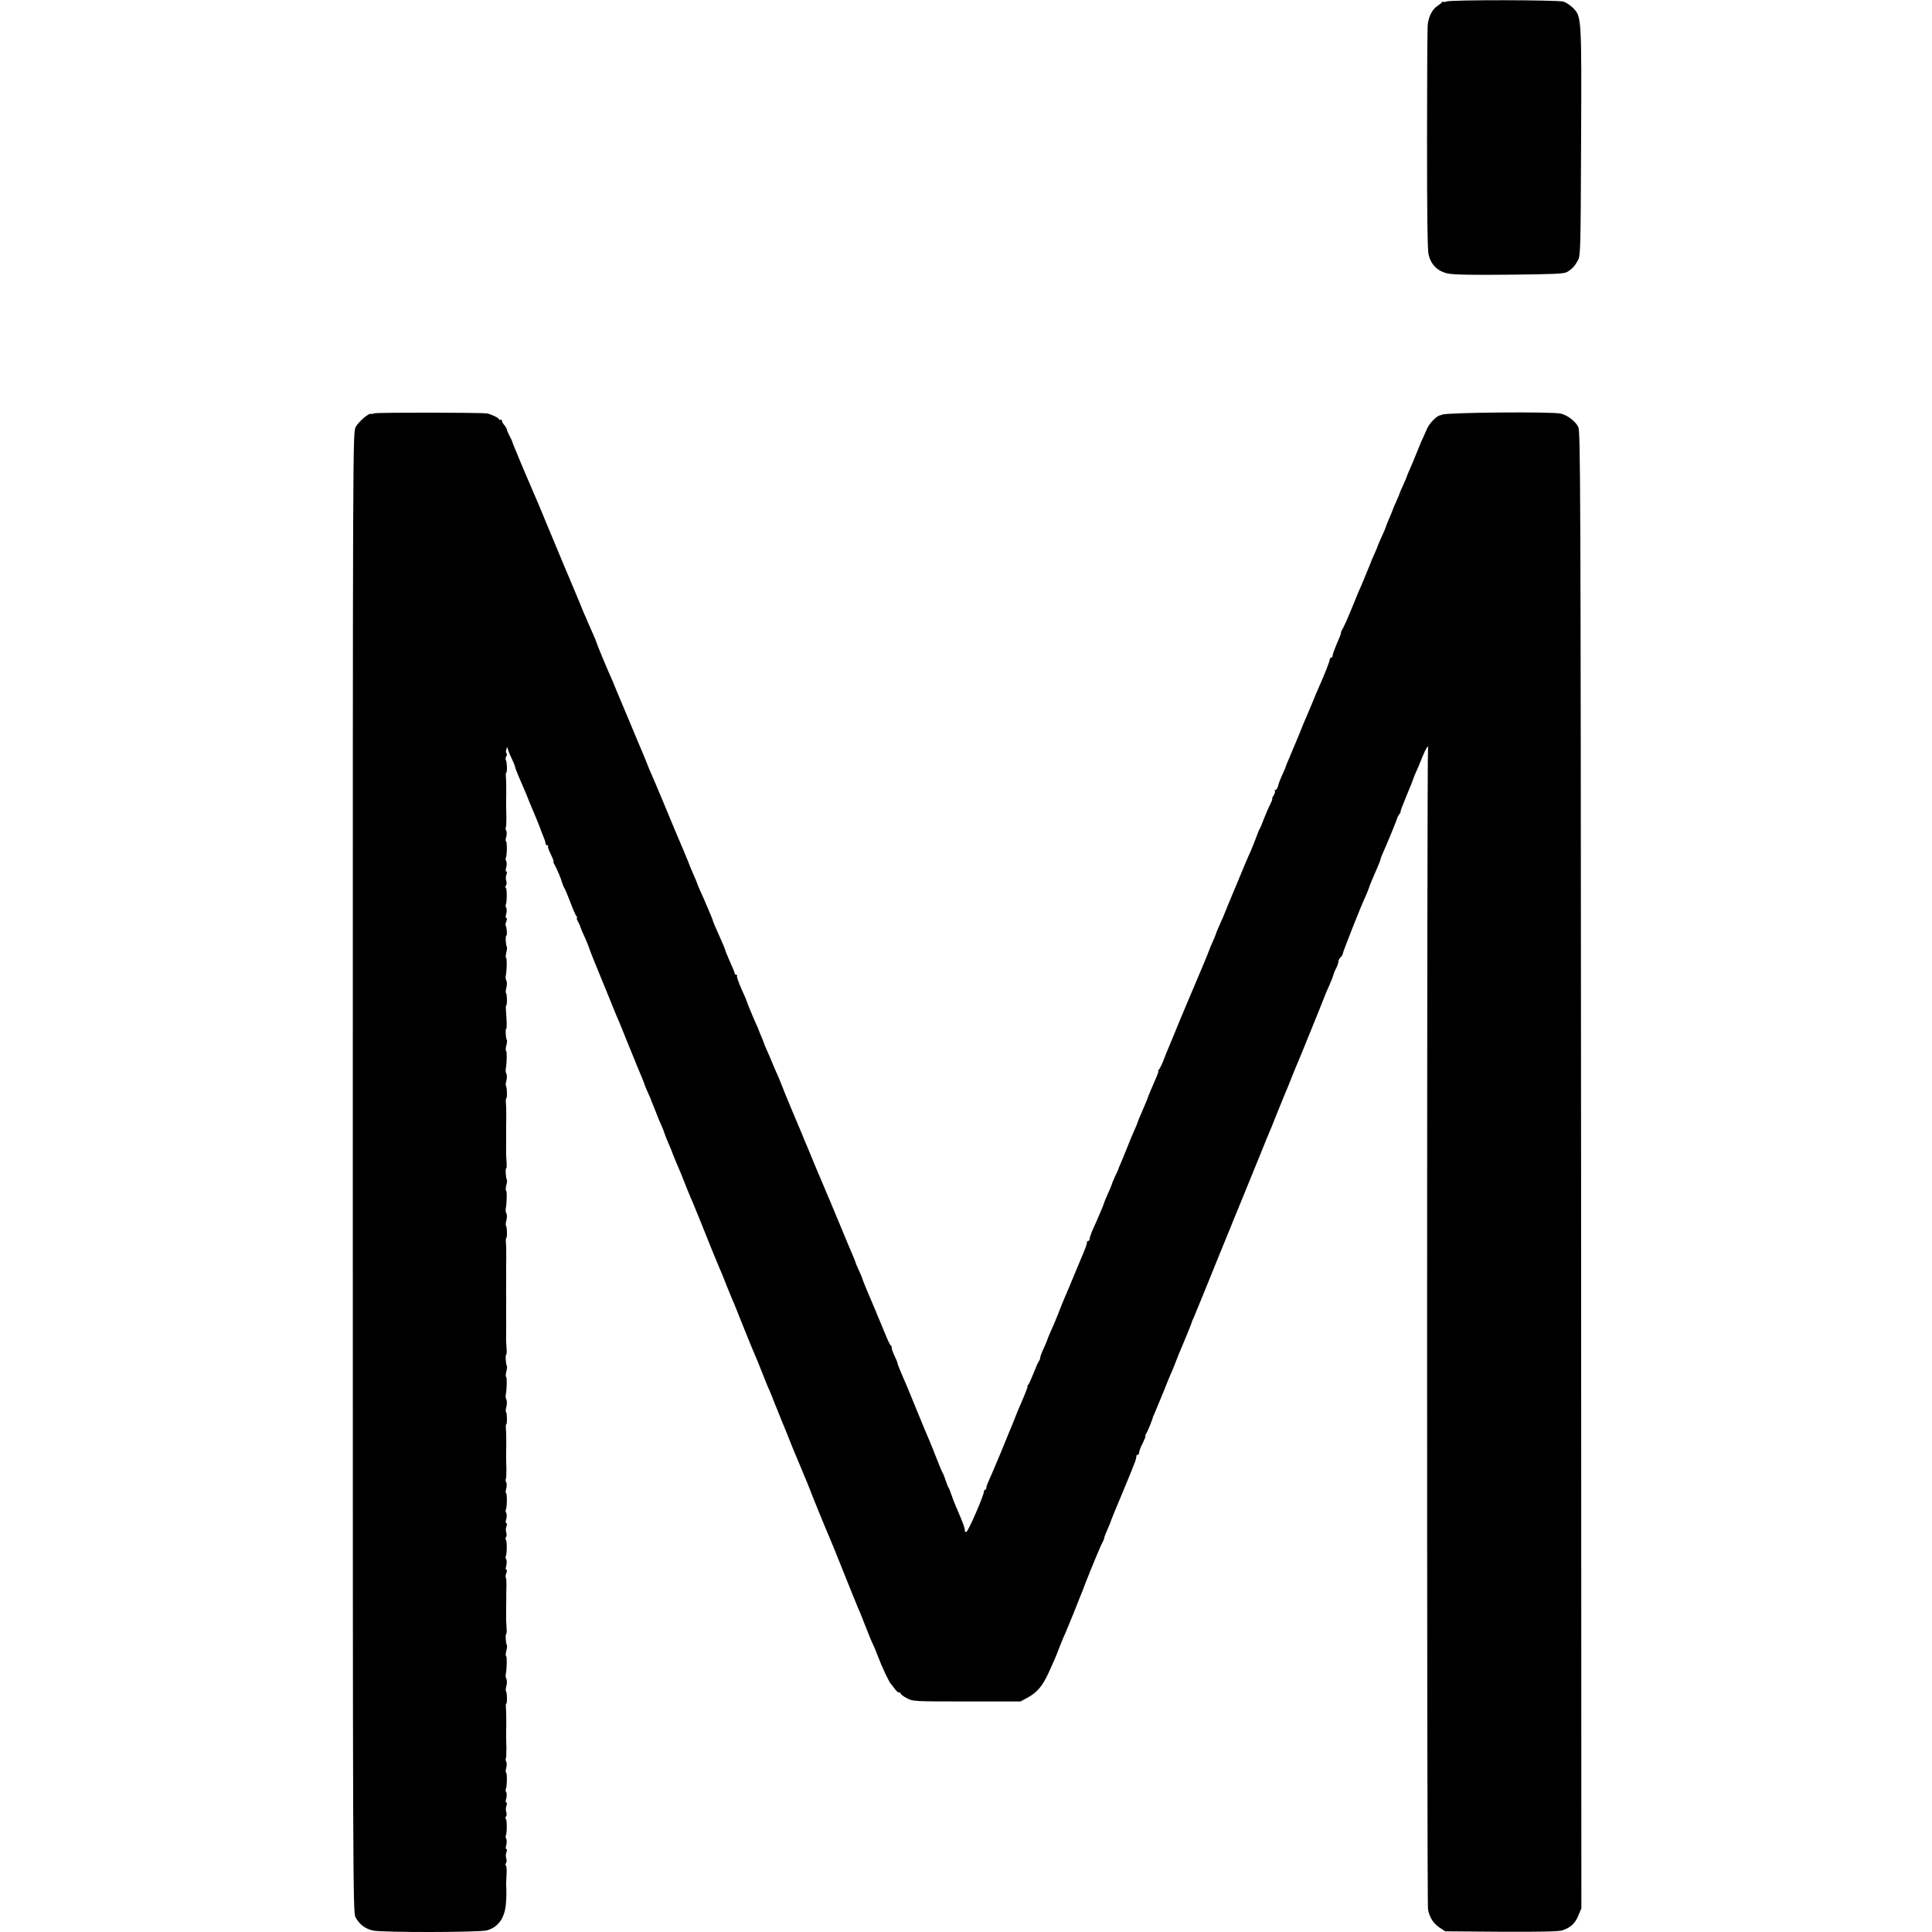 <?xml version="1.0" standalone="no"?>
<!DOCTYPE svg PUBLIC "-//W3C//DTD SVG 20010904//EN"
 "http://www.w3.org/TR/2001/REC-SVG-20010904/DTD/svg10.dtd">
<svg version="1.0" xmlns="http://www.w3.org/2000/svg"
 width="1328pt" height="1328pt" viewBox="0 0 1328 1328"
 preserveAspectRatio="xMidYMid meet">
<g transform="translate(0,1328) scale(0.1,-0.1)"
fill="#000000" stroke="none">
<path d="M9943 13270 c-13 -5 -23 -6 -23 -2 0 4 -4 2 -8 -3 -4 -6 -19 -18 -34
-28 -32 -20 -58 -71 -64 -124 -3 -21 -5 -375 -5 -787 0 -547 3 -761 11 -798
17 -68 62 -113 132 -128 37 -8 166 -11 423 -8 308 3 374 6 396 18 35 21 53 40
75 80 18 33 19 74 22 810 4 862 3 867 -55 925 -19 19 -49 39 -66 44 -42 12
-776 13 -804 1z"/>
<path d="M2573 10439 c-10 -4 -20 -5 -23 -4 -14 8 -87 -55 -105 -90 -20 -40
-20 -60 -20 -5125 0 -4834 1 -5087 18 -5117 27 -51 67 -81 121 -93 64 -14 727
-13 782 1 76 20 122 82 131 178 4 48 5 72 2 144 0 6 2 36 3 65 2 30 0 56 -5
59 -4 2 -4 10 1 16 5 7 6 21 2 32 -4 11 -4 30 1 43 5 12 5 22 -1 22 -5 0 -5
12 0 29 4 15 4 34 0 42 -5 7 -6 17 -3 22 8 14 9 108 0 114 -4 2 -4 10 1 16 5
7 6 21 2 32 -4 11 -4 30 1 43 5 12 5 22 -1 22 -5 0 -5 12 0 29 4 15 4 34 0 42
-5 7 -6 17 -3 22 8 13 10 108 2 113 -4 2 -4 17 1 33 4 15 4 34 0 42 -5 7 -6
17 -3 22 3 4 4 36 4 70 -1 34 -2 69 -2 77 0 8 0 47 1 85 0 39 0 87 -2 108 -2
20 -1 37 2 37 7 0 6 78 -2 85 -3 4 -2 20 3 37 4 17 5 38 0 47 -5 9 -7 25 -4
36 7 39 9 117 2 121 -4 2 -3 18 1 36 5 17 7 35 4 40 -8 12 -11 78 -4 78 3 0 4
19 2 42 -1 24 -3 48 -3 53 0 6 0 39 0 75 1 36 1 73 1 83 0 9 0 42 1 72 1 31
-1 58 -4 61 -3 4 -2 17 3 30 6 14 6 24 0 24 -5 0 -5 12 0 29 4 15 4 34 0 42
-5 7 -6 17 -3 22 8 14 9 108 0 114 -4 2 -4 10 1 16 5 7 6 21 2 32 -4 11 -4 30
1 42 5 13 5 23 -1 23 -5 0 -5 12 0 29 4 15 4 34 0 42 -5 7 -6 17 -3 22 8 13
10 108 2 113 -4 2 -4 17 1 33 4 15 4 34 0 42 -5 7 -6 17 -3 22 3 4 4 36 4 70
-1 34 -2 69 -2 77 0 8 0 47 1 85 0 39 0 87 -2 108 -2 20 -1 37 2 37 7 0 6 78
-2 85 -3 4 -2 20 3 37 4 17 5 38 0 47 -5 9 -7 25 -4 36 7 39 9 117 2 121 -4 2
-3 18 1 36 5 17 7 35 4 40 -8 12 -11 78 -4 78 3 0 4 19 2 42 -1 24 -3 48 -3
53 0 6 0 39 0 75 1 36 1 72 0 80 0 8 0 44 0 80 1 36 1 72 0 80 0 8 0 44 0 80
1 36 0 72 0 80 0 8 0 47 1 85 0 39 0 87 -2 108 -2 20 -1 37 2 37 7 0 6 78 -2
85 -3 4 -2 20 3 37 4 17 5 38 0 47 -5 9 -7 25 -4 36 7 39 9 117 2 121 -4 2 -3
18 1 36 5 17 7 35 4 40 -8 12 -11 78 -4 78 3 0 4 19 2 42 -1 24 -3 48 -3 53 0
6 0 39 0 75 1 36 0 72 0 80 0 8 0 47 1 85 0 39 0 87 -2 108 -2 20 -1 37 2 37
7 0 6 78 -2 85 -3 4 -2 20 3 37 4 17 5 38 0 47 -5 9 -7 25 -4 36 7 39 9 117 2
121 -4 2 -3 18 1 36 5 17 7 35 4 40 -8 12 -11 78 -4 78 5 0 4 45 -2 123 -2 20
-1 37 2 37 7 0 6 78 -2 85 -3 4 -2 20 3 37 4 17 5 38 0 47 -5 9 -7 25 -4 36 7
39 9 117 2 121 -4 2 -3 18 1 36 5 17 7 35 4 40 -8 13 -11 78 -3 78 7 0 2 60
-5 68 -3 2 -1 15 4 28 6 14 6 24 0 24 -5 0 -5 12 0 29 4 15 4 34 0 42 -5 7 -6
17 -3 22 8 14 9 108 0 114 -4 2 -4 10 1 16 5 7 6 21 2 32 -4 11 -4 30 1 43 5
12 5 22 -1 22 -5 0 -5 12 0 29 4 15 4 34 0 42 -5 7 -6 17 -3 22 8 13 10 108 2
113 -4 2 -4 17 1 33 4 15 4 34 0 42 -5 7 -6 17 -3 22 3 4 4 36 4 70 -1 34 -2
69 -2 77 0 8 0 47 1 85 0 39 0 87 -2 108 -2 20 -1 37 2 37 8 0 5 78 -3 86 -3
4 -2 15 3 25 6 9 6 19 2 21 -5 2 -5 14 -1 28 4 14 7 18 8 9 1 -8 12 -39 26
-67 14 -29 25 -56 25 -61 0 -5 11 -35 25 -67 26 -59 32 -75 54 -126 6 -16 15
-38 20 -50 52 -123 73 -175 75 -183 1 -5 10 -27 19 -49 9 -21 17 -45 17 -52 0
-8 5 -14 12 -14 6 0 9 -3 5 -6 -3 -4 5 -28 19 -55 13 -27 22 -49 19 -49 -4 0
0 -12 9 -27 19 -36 42 -91 51 -123 4 -14 11 -29 15 -35 4 -5 22 -48 40 -95 17
-47 37 -91 42 -97 6 -7 7 -13 4 -13 -4 0 -1 -10 6 -22 7 -13 13 -25 14 -28 2
-10 17 -47 36 -87 10 -22 23 -54 28 -70 5 -15 23 -62 40 -103 17 -41 54 -131
82 -200 28 -69 58 -143 67 -165 10 -22 26 -60 36 -85 10 -25 23 -58 30 -75 7
-16 27 -66 45 -110 17 -44 43 -105 56 -136 13 -31 24 -59 24 -61 0 -3 10 -27
22 -54 12 -27 23 -51 23 -54 1 -3 5 -14 10 -25 4 -11 16 -40 26 -65 9 -25 25
-63 35 -85 10 -22 19 -44 20 -50 1 -5 10 -28 19 -50 30 -70 38 -90 39 -95 1
-3 10 -26 20 -50 31 -71 51 -120 80 -195 16 -38 31 -77 36 -85 4 -9 29 -70 55
-135 48 -122 107 -266 130 -320 8 -16 28 -66 45 -110 17 -44 38 -93 45 -110 8
-16 41 -100 75 -185 34 -85 70 -173 80 -195 10 -22 30 -71 45 -110 15 -38 33
-83 40 -100 8 -16 24 -55 36 -85 11 -30 26 -66 32 -80 6 -14 11 -27 12 -30 1
-3 6 -16 12 -30 6 -14 25 -61 43 -105 17 -44 37 -93 44 -110 11 -26 41 -97 67
-160 4 -11 16 -38 25 -60 9 -22 18 -44 20 -50 3 -12 118 -294 138 -338 8 -18
51 -124 96 -237 45 -113 88 -218 95 -235 8 -16 28 -66 45 -110 41 -104 50
-126 61 -148 5 -9 20 -45 33 -80 29 -77 77 -178 91 -193 5 -6 19 -22 29 -37
11 -14 23 -24 28 -21 4 3 8 1 8 -5 0 -6 19 -21 43 -33 41 -23 47 -23 412 -23
l370 0 50 27 c65 36 100 78 142 168 45 99 47 103 78 184 15 38 31 77 36 85 4
9 31 75 60 146 28 72 56 141 62 155 5 14 11 30 13 35 3 10 70 176 100 245 8
19 19 43 24 52 6 10 10 22 10 27 0 4 10 30 22 57 12 27 23 54 24 59 1 6 39 98
84 205 45 107 83 202 85 210 2 8 4 17 5 20 1 3 2 8 1 12 0 5 3 8 9 8 5 0 10 7
10 16 0 9 11 38 25 65 13 27 22 49 18 49 -3 0 -1 6 4 13 9 11 47 104 48 117 0
3 3 10 7 15 3 6 29 69 58 140 29 72 58 144 66 160 7 17 23 55 34 85 12 30 27
69 35 85 25 58 70 170 70 175 0 3 3 10 7 15 3 6 37 89 76 185 64 159 156 385
177 435 5 11 9 22 10 25 1 3 6 16 12 30 10 23 104 254 133 325 24 58 53 130
61 150 8 21 55 136 70 170 4 11 24 61 44 110 20 50 41 101 47 115 14 32 21 50
53 130 14 36 30 74 35 85 14 31 190 466 190 469 0 2 12 30 27 62 14 33 28 66
29 75 2 8 10 29 19 45 8 16 15 36 15 45 0 9 7 22 15 29 8 7 15 18 15 25 0 11
124 324 150 380 12 24 33 78 34 85 1 5 14 35 58 137 10 23 18 45 18 48 0 4 6
21 14 38 26 57 98 232 100 243 1 7 8 19 15 28 7 9 11 16 8 16 -3 0 15 48 40
108 25 59 46 112 47 117 1 6 10 28 20 50 10 22 22 49 26 60 27 69 45 107 53
112 6 3 7 1 3 -5 -8 -14 -9 -7943 0 -7987 10 -54 37 -96 77 -123 l41 -27 386
-3 c277 -1 396 1 421 10 55 19 86 47 108 101 l21 50 -2 5076 c-3 4812 -4 5078
-20 5108 -22 40 -72 78 -118 90 -56 15 -798 8 -817 -7 -2 -2 -7 -3 -12 -4 -25
-3 -73 -52 -91 -91 -11 -25 -29 -66 -41 -91 -11 -26 -29 -70 -40 -98 -11 -28
-29 -70 -39 -93 -11 -24 -20 -45 -20 -48 0 -2 -11 -29 -25 -59 -14 -30 -25
-57 -25 -59 0 -2 -10 -26 -22 -53 -12 -27 -23 -51 -23 -54 -1 -3 -6 -16 -12
-30 -24 -56 -36 -86 -38 -95 -2 -5 -14 -36 -29 -67 -14 -31 -26 -59 -26 -61 0
-2 -10 -26 -22 -53 -12 -27 -23 -51 -23 -54 -1 -3 -6 -16 -12 -30 -6 -14 -23
-54 -37 -90 -15 -36 -33 -78 -41 -95 -7 -16 -29 -70 -49 -120 -20 -49 -44
-103 -53 -120 -10 -16 -17 -32 -16 -35 1 -7 -7 -27 -34 -89 -12 -29 -23 -60
-23 -67 0 -8 -4 -14 -10 -14 -5 0 -10 -6 -10 -14 0 -12 -33 -96 -75 -191 -8
-16 -26 -59 -40 -95 -15 -36 -33 -78 -40 -95 -8 -16 -35 -82 -60 -145 -26 -63
-56 -134 -66 -157 -10 -23 -19 -44 -19 -47 0 -3 -11 -29 -24 -58 -14 -29 -28
-66 -31 -81 -4 -15 -12 -27 -18 -27 -6 0 -7 -3 -4 -7 4 -3 0 -17 -8 -30 -9
-13 -13 -23 -10 -23 4 0 -3 -17 -13 -37 -11 -21 -30 -65 -43 -98 -12 -33 -25
-64 -29 -70 -4 -5 -15 -32 -25 -60 -10 -27 -28 -72 -40 -100 -13 -27 -51 -117
-85 -200 -34 -82 -67 -161 -73 -175 -6 -14 -11 -27 -12 -30 -4 -12 -26 -64
-46 -107 -12 -26 -22 -52 -23 -58 -2 -5 -11 -28 -21 -50 -10 -22 -19 -44 -21
-50 -2 -10 -103 -250 -129 -310 -23 -52 -126 -300 -129 -310 -2 -5 -12 -30
-23 -55 -11 -25 -28 -67 -38 -95 -11 -27 -24 -53 -29 -57 -6 -4 -8 -8 -4 -8 4
0 -5 -26 -19 -57 -25 -59 -45 -104 -48 -113 -9 -27 -21 -55 -54 -132 -12 -26
-21 -49 -21 -52 0 -3 -11 -29 -24 -58 -13 -29 -35 -82 -49 -118 -14 -36 -34
-83 -43 -105 -10 -22 -18 -42 -18 -45 -1 -3 -10 -23 -21 -45 -10 -22 -20 -45
-21 -51 -1 -5 -13 -36 -28 -67 -14 -32 -26 -60 -26 -63 0 -6 -46 -115 -81
-191 -10 -24 -19 -50 -19 -58 0 -8 -5 -15 -10 -15 -6 0 -9 -3 -8 -7 1 -8 -6
-29 -22 -68 -5 -11 -27 -65 -50 -120 -23 -55 -45 -109 -50 -120 -23 -53 -54
-126 -76 -185 -14 -36 -37 -89 -50 -118 -13 -29 -24 -55 -24 -58 0 -3 -11 -30
-25 -60 -14 -30 -25 -60 -25 -67 0 -7 -4 -17 -9 -23 -4 -5 -20 -40 -35 -79
-15 -38 -32 -76 -38 -83 -6 -6 -8 -12 -5 -12 3 0 -14 -45 -38 -100 -24 -55
-44 -103 -44 -105 -1 -3 -8 -22 -17 -43 -8 -20 -47 -113 -85 -207 -39 -93 -77
-183 -85 -199 -8 -16 -14 -35 -14 -43 0 -7 -4 -13 -8 -13 -5 0 -9 -6 -9 -13 0
-27 -109 -277 -121 -277 -6 0 -11 3 -10 8 3 12 -11 52 -59 162 -11 25 -26 63
-33 85 -7 22 -16 45 -20 50 -4 6 -13 28 -20 50 -7 22 -16 45 -20 50 -4 6 -22
48 -40 95 -18 47 -41 103 -50 125 -10 22 -39 92 -65 155 -70 173 -115 280
-136 327 -10 24 -19 46 -19 51 0 5 -9 27 -20 50 -11 22 -20 48 -20 56 0 8 -3
16 -7 18 -5 2 -23 41 -42 88 -19 47 -42 101 -50 120 -8 19 -15 37 -16 40 -1 3
-7 16 -13 30 -21 47 -74 175 -76 185 -1 6 -12 31 -24 57 -12 26 -22 50 -22 53
0 3 -9 25 -19 48 -10 23 -53 125 -95 227 -42 102 -81 194 -86 205 -5 11 -39
92 -76 180 -36 88 -71 171 -77 185 -6 14 -11 27 -12 30 -3 7 -13 31 -78 185
-32 77 -60 145 -61 150 -2 6 -11 28 -20 50 -31 70 -48 109 -56 130 -4 11 -17
41 -29 67 -12 26 -21 50 -21 52 0 2 -8 21 -17 42 -9 22 -17 41 -18 44 0 3 -11
27 -23 54 -12 27 -22 50 -22 51 0 1 -8 20 -17 41 -9 22 -18 44 -19 49 -1 6
-18 46 -38 89 -19 44 -33 83 -30 88 3 4 0 8 -5 8 -6 0 -11 4 -11 10 0 5 -13
38 -29 72 -15 35 -32 74 -36 88 -4 14 -19 50 -33 80 -38 85 -50 114 -52 122
-1 7 -15 41 -59 143 -5 11 -18 41 -30 67 -12 26 -21 50 -21 52 0 2 -10 25 -22
52 -12 27 -22 51 -23 54 0 5 -76 186 -106 255 -9 22 -45 108 -79 190 -34 83
-71 168 -81 191 -10 22 -28 65 -39 95 -12 30 -28 68 -35 84 -7 17 -37 86 -65
155 -29 69 -58 139 -65 155 -7 17 -25 59 -40 95 -14 36 -32 79 -40 95 -33 74
-95 225 -95 230 0 3 -12 32 -26 63 -14 31 -29 66 -34 77 -4 11 -16 38 -26 60
-9 22 -27 65 -39 95 -13 30 -59 143 -105 250 -45 107 -102 245 -127 305 -25
61 -53 128 -63 150 -27 61 -122 285 -125 295 -1 3 -9 22 -18 43 -9 20 -16 40
-16 42 0 3 -8 20 -18 38 -9 17 -18 38 -19 45 -1 8 -10 22 -18 31 -9 10 -16 23
-16 30 0 7 -4 9 -10 6 -5 -3 -10 -2 -10 3 0 9 -45 31 -80 40 -27 7 -758 8
-777 1z"/>
</g>
</svg>

